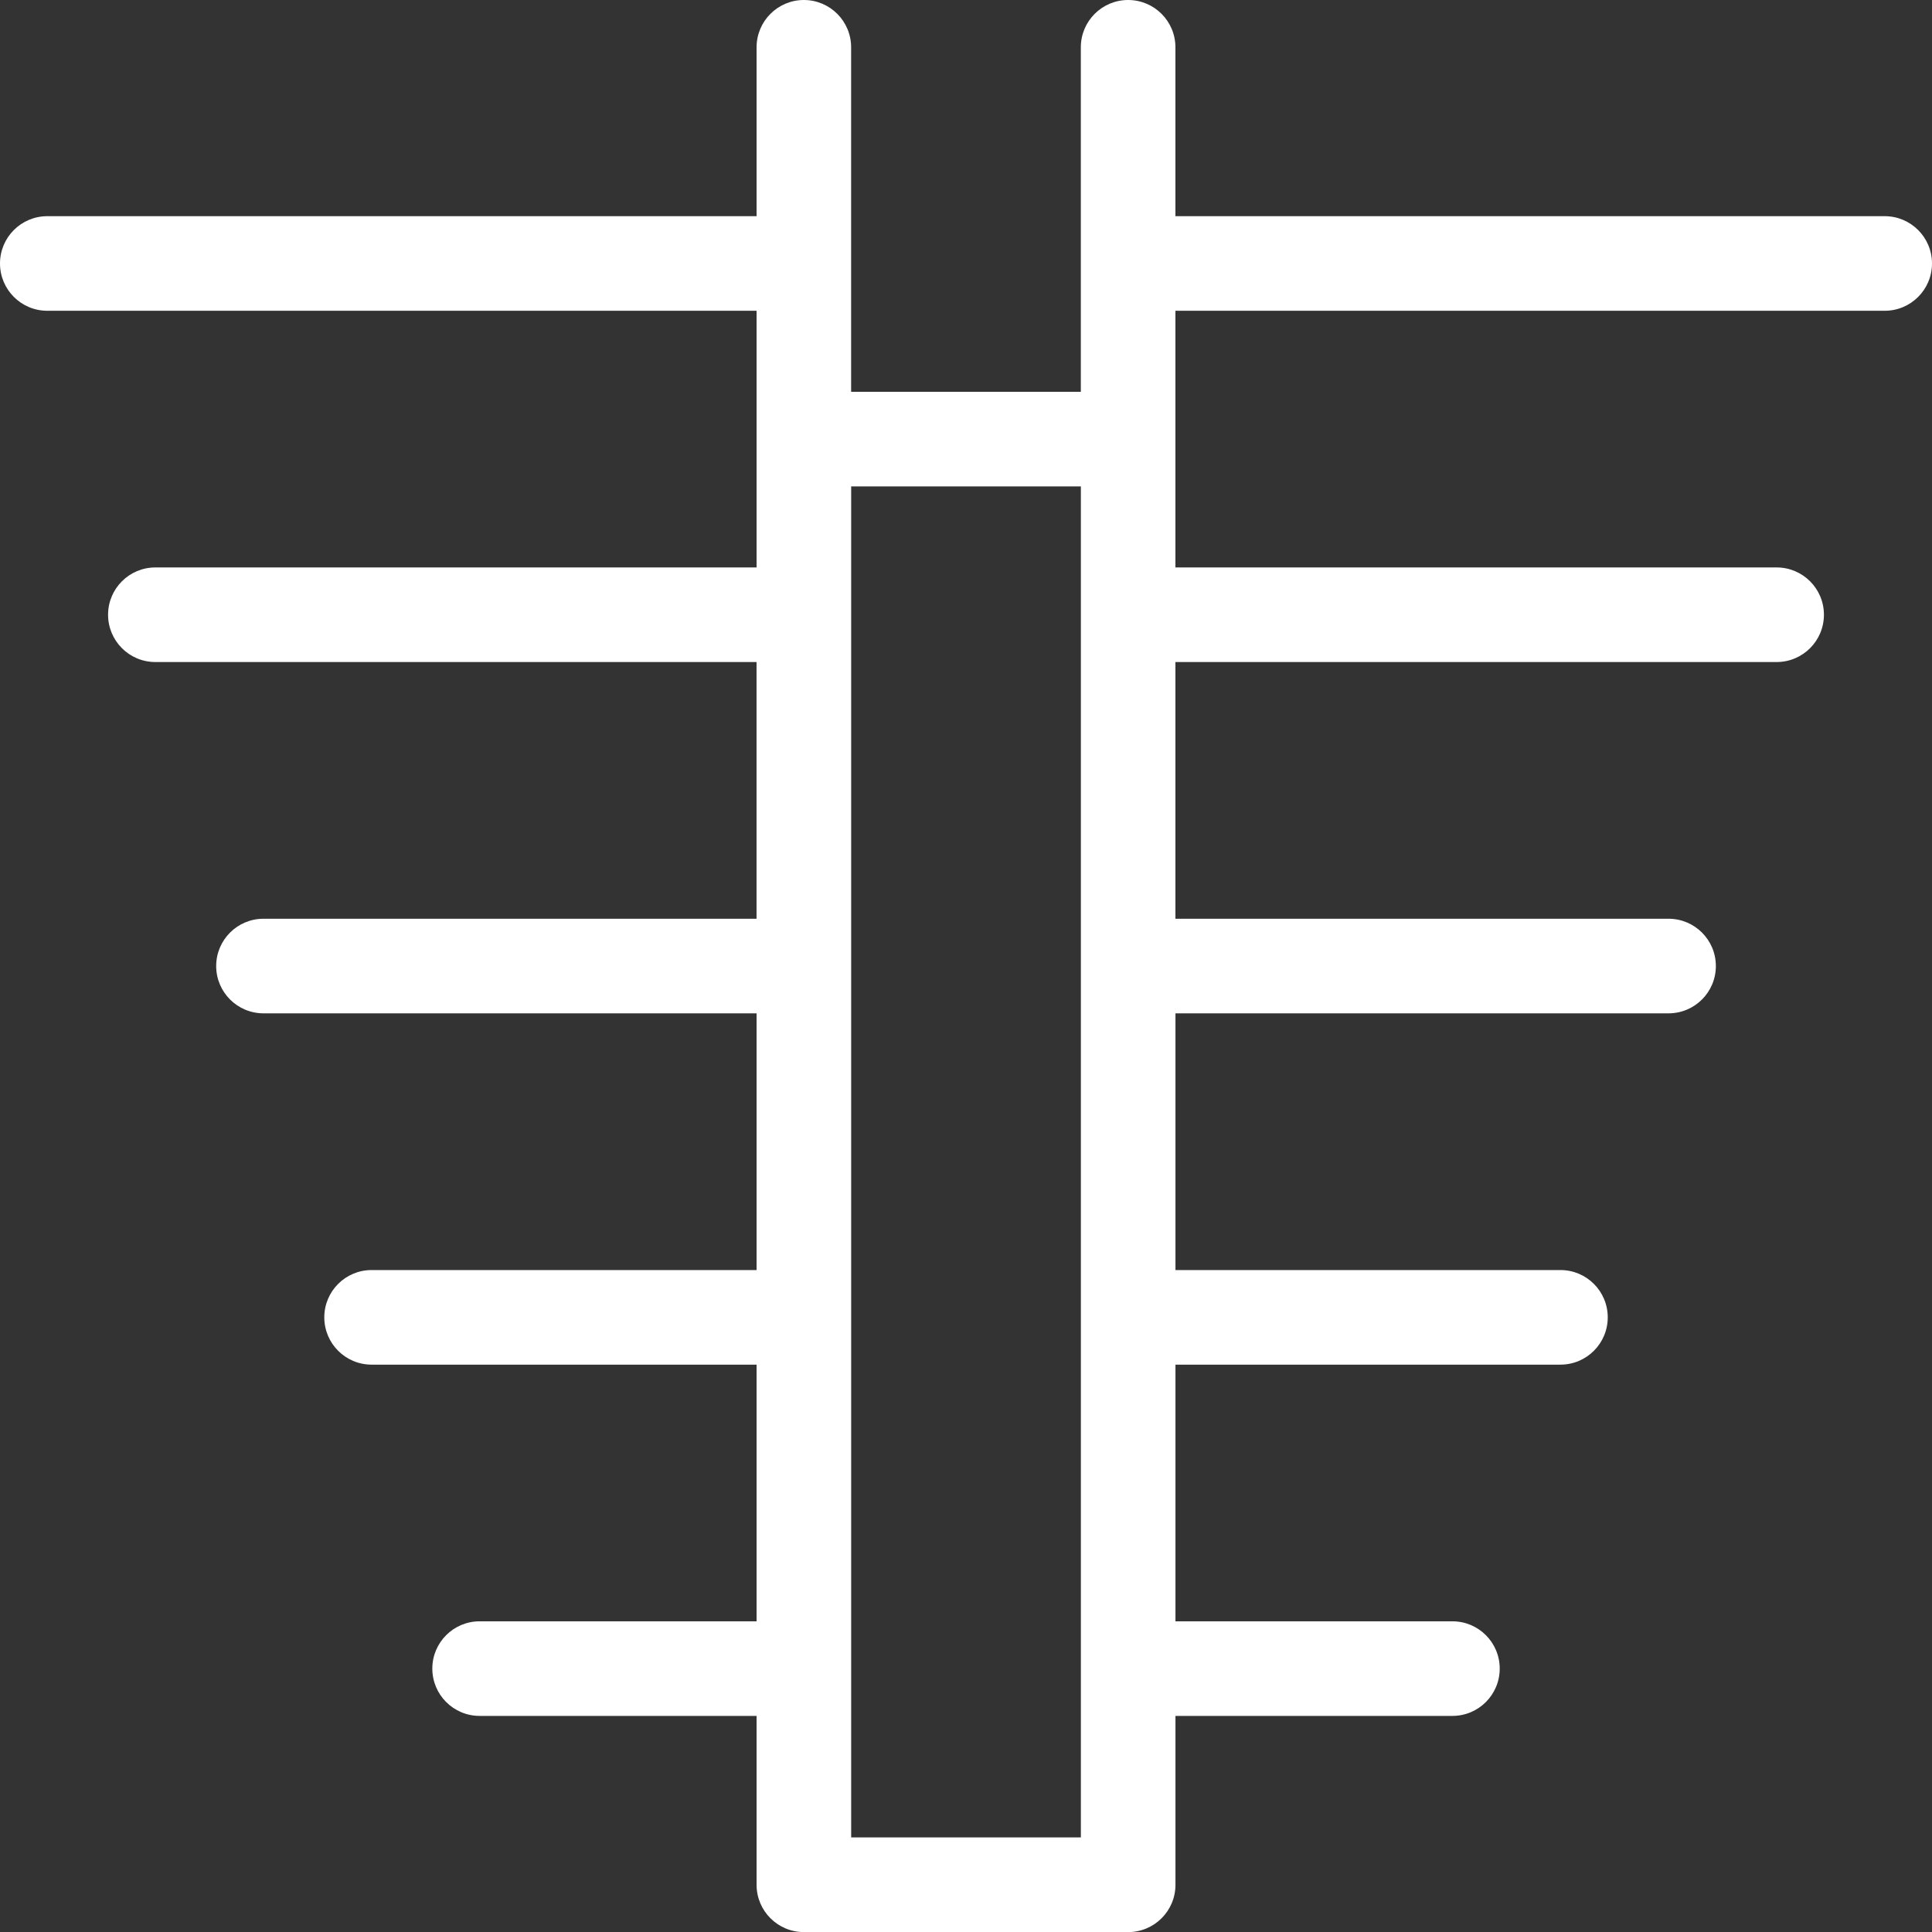 <svg xmlns="http://www.w3.org/2000/svg" xmlns:xlink="http://www.w3.org/1999/xlink" id="Layer_1" x="0px" y="0px" viewBox="0 0 480 480" style="enable-background:new 0 0 480 480;" xml:space="preserve"><rect x="0" y="0" width="480" height="480" fill="#333333" stroke="none"/> <style type="text/css"> .st0{fill:#FFFFFF;} </style> <path class="st0" d="M468.25,53.71H292.03V11.75c0-6.49-5.26-11.75-11.75-11.75s-11.75,5.26-11.75,11.75v85.6h-57.07v-85.6 C211.46,5.26,206.2,0,199.72,0c-6.49,0-11.75,5.26-11.75,11.75v41.96H11.75C5.26,53.71,0,58.97,0,65.46 c0,6.49,5.26,11.75,11.75,11.75h176.22v63.77H38.6c-6.49,0-11.75,5.26-11.75,11.75c0,6.49,5.26,11.75,11.75,11.75h149.36v63.78 H65.46c-6.49,0-11.75,5.26-11.75,11.75c0,6.49,5.26,11.75,11.75,11.75h122.51v63.78H92.32c-6.49,0-11.75,5.26-11.75,11.75 s5.26,11.75,11.75,11.75h95.65v63.77h-68.81c-6.49,0-11.75,5.26-11.75,11.75s5.26,11.75,11.75,11.75h68.81v41.96 c0,6.49,5.26,11.75,11.75,11.75h80.57c6.49,0,11.75-5.26,11.75-11.75v-41.96h68.81c6.49,0,11.75-5.26,11.75-11.75 s-5.26-11.75-11.75-11.75h-68.81v-63.77h95.65c6.49,0,11.75-5.26,11.75-11.75s-5.26-11.75-11.75-11.75h-95.65v-63.78h122.51 c6.49,0,11.75-5.26,11.75-11.75c0-6.49-5.26-11.75-11.75-11.75H292.03v-63.78H441.4c6.49,0,11.75-5.26,11.75-11.75 c0-6.49-5.26-11.75-11.75-11.75H292.03V77.21h176.22c6.49,0,11.75-5.26,11.75-11.75C480,58.97,474.74,53.71,468.25,53.71z M268.54,456.5h-57.07V120.84h57.07V456.5z"></path> </svg>